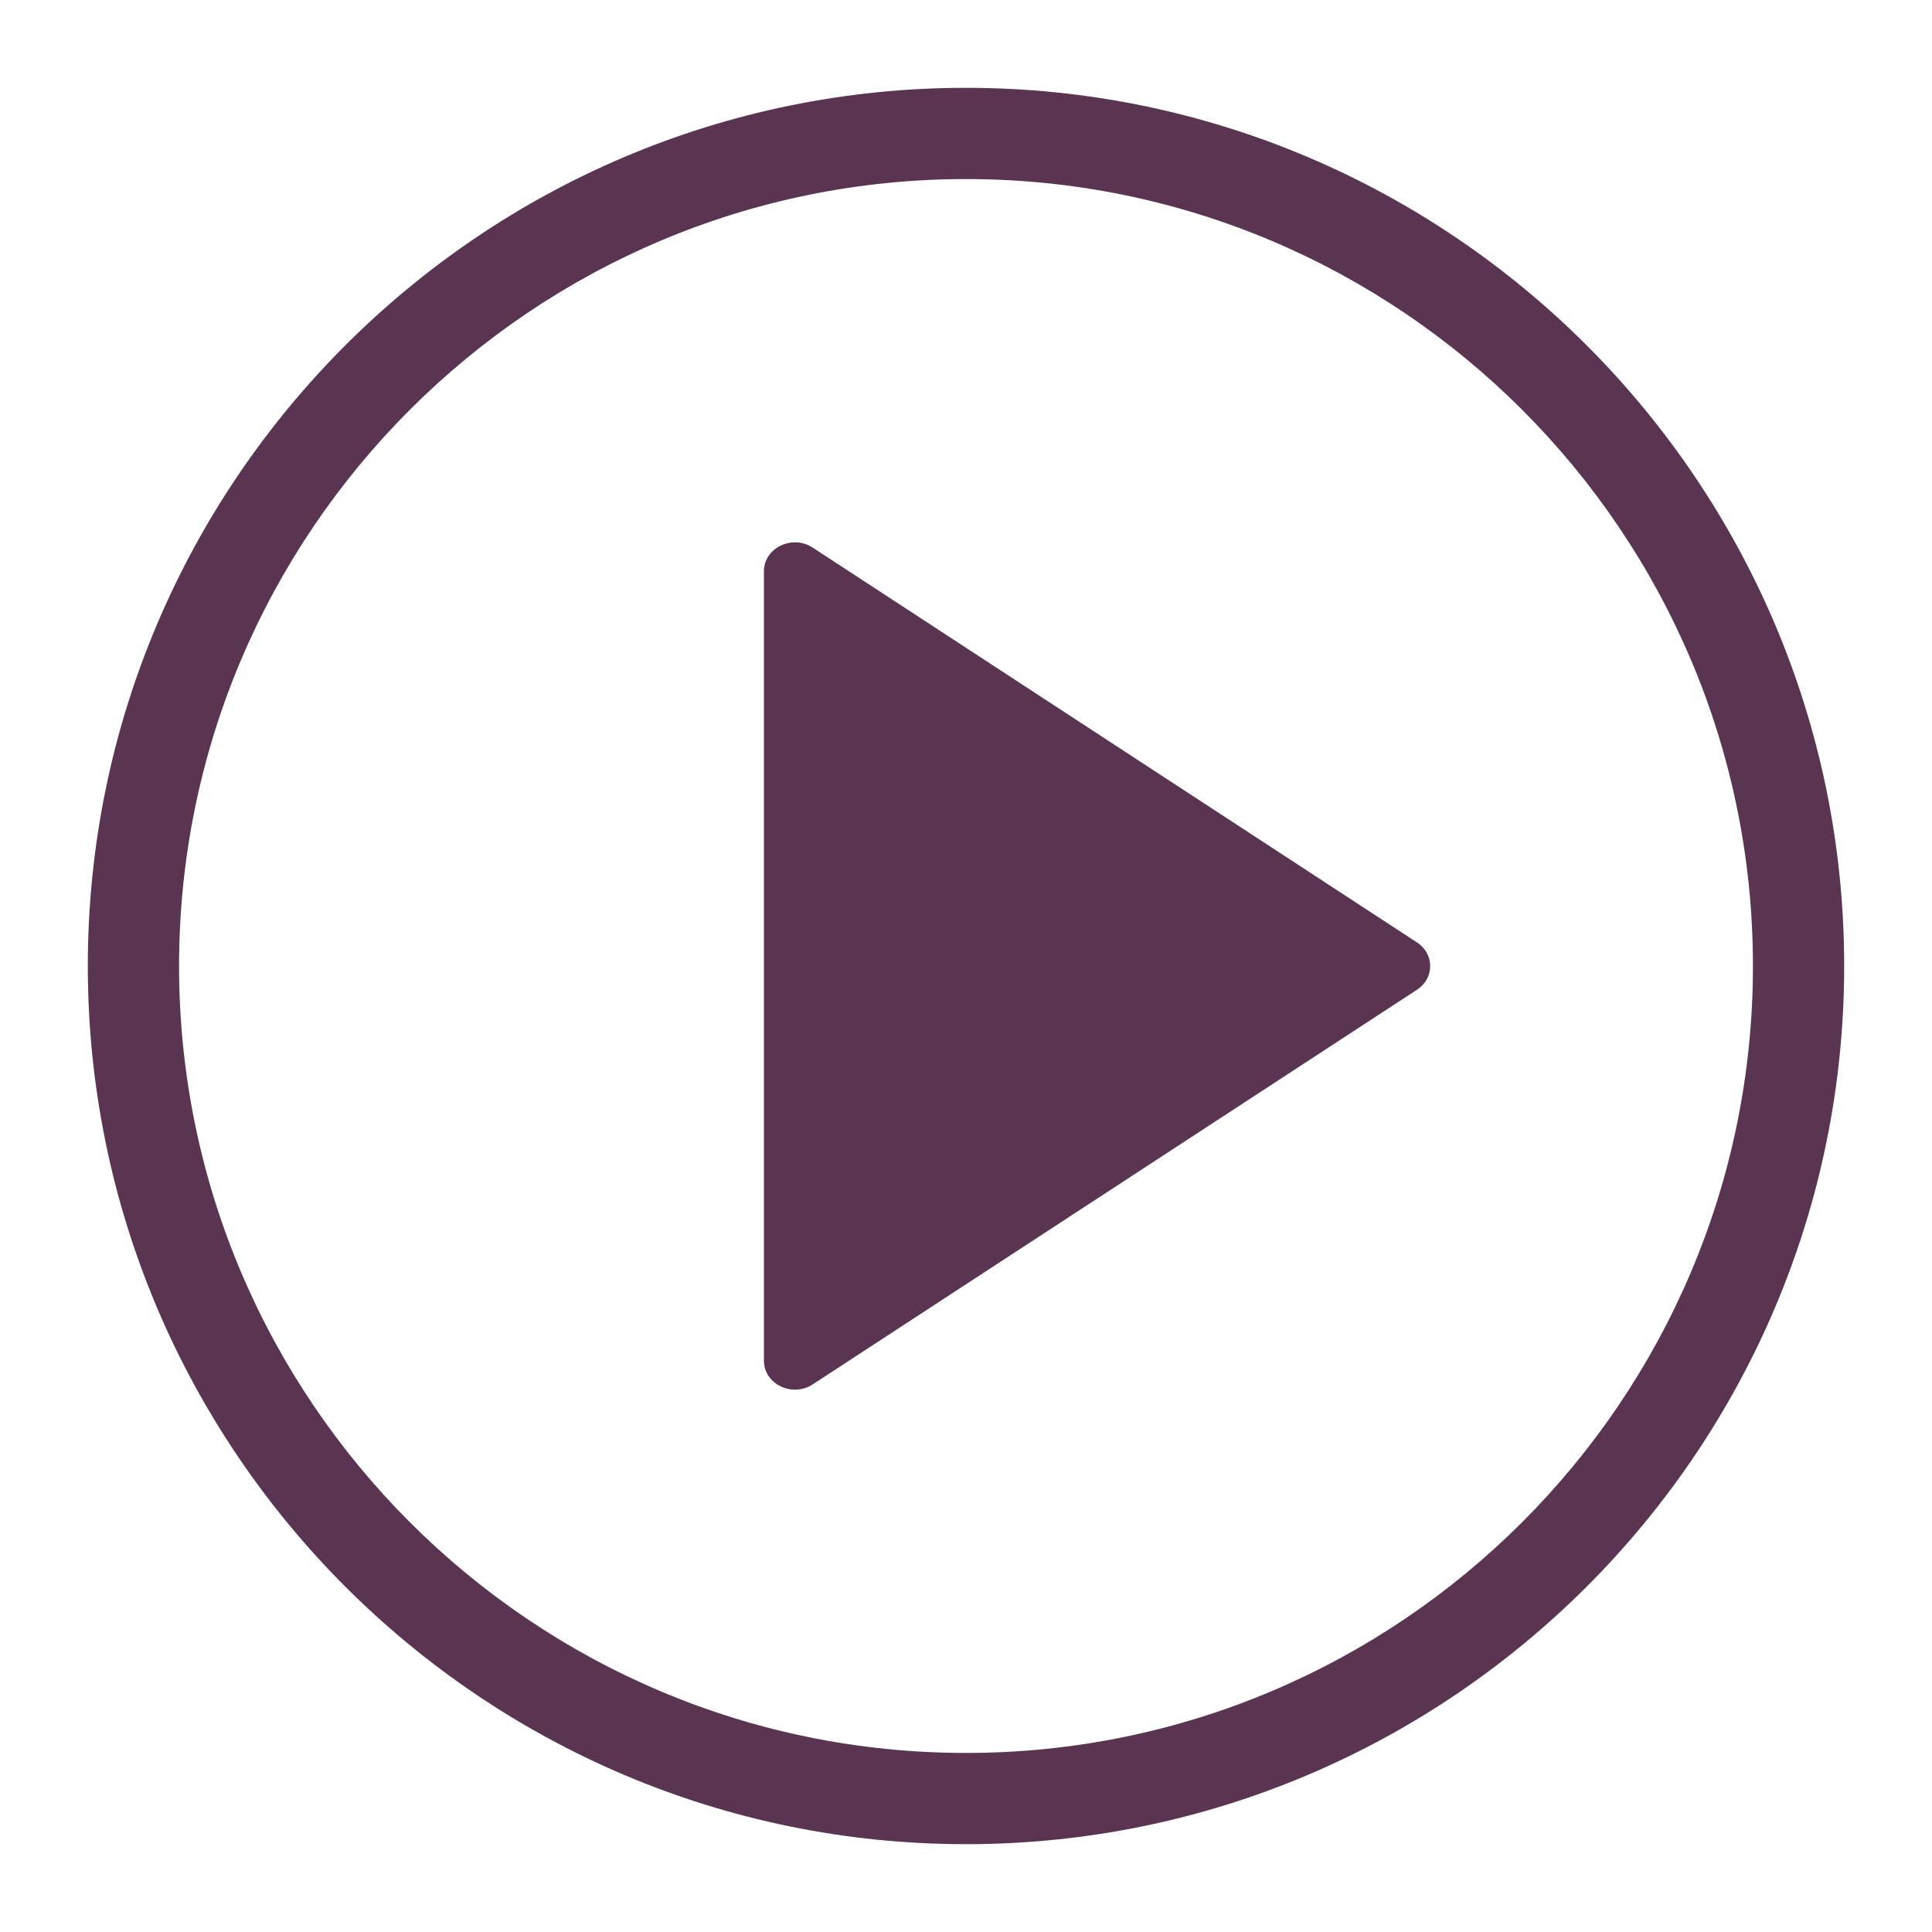 <svg width="22" height="22" viewBox="0 0 22 22" fill="none" xmlns="http://www.w3.org/2000/svg">
<path d="M11 21C5.486 21 1 16.514 1 11C1 5.486 5.486 1 11 1C16.514 1 21 5.486 21 11C21 16.514 16.514 21 11 21ZM11 2.039C6.059 2.039 2.039 6.059 2.039 11C2.039 15.941 6.059 19.961 11 19.961C15.941 19.961 19.961 15.941 19.961 11C19.961 6.059 15.941 2.039 11 2.039Z" fill="#5A3552"/>
<path d="M8.699 6.505V15.495C8.699 15.761 9.021 15.917 9.255 15.764L16.136 11.27C16.336 11.139 16.336 10.863 16.136 10.732L9.255 6.236C9.021 6.083 8.699 6.239 8.699 6.505Z" fill="#5A3552"/>
</svg>
